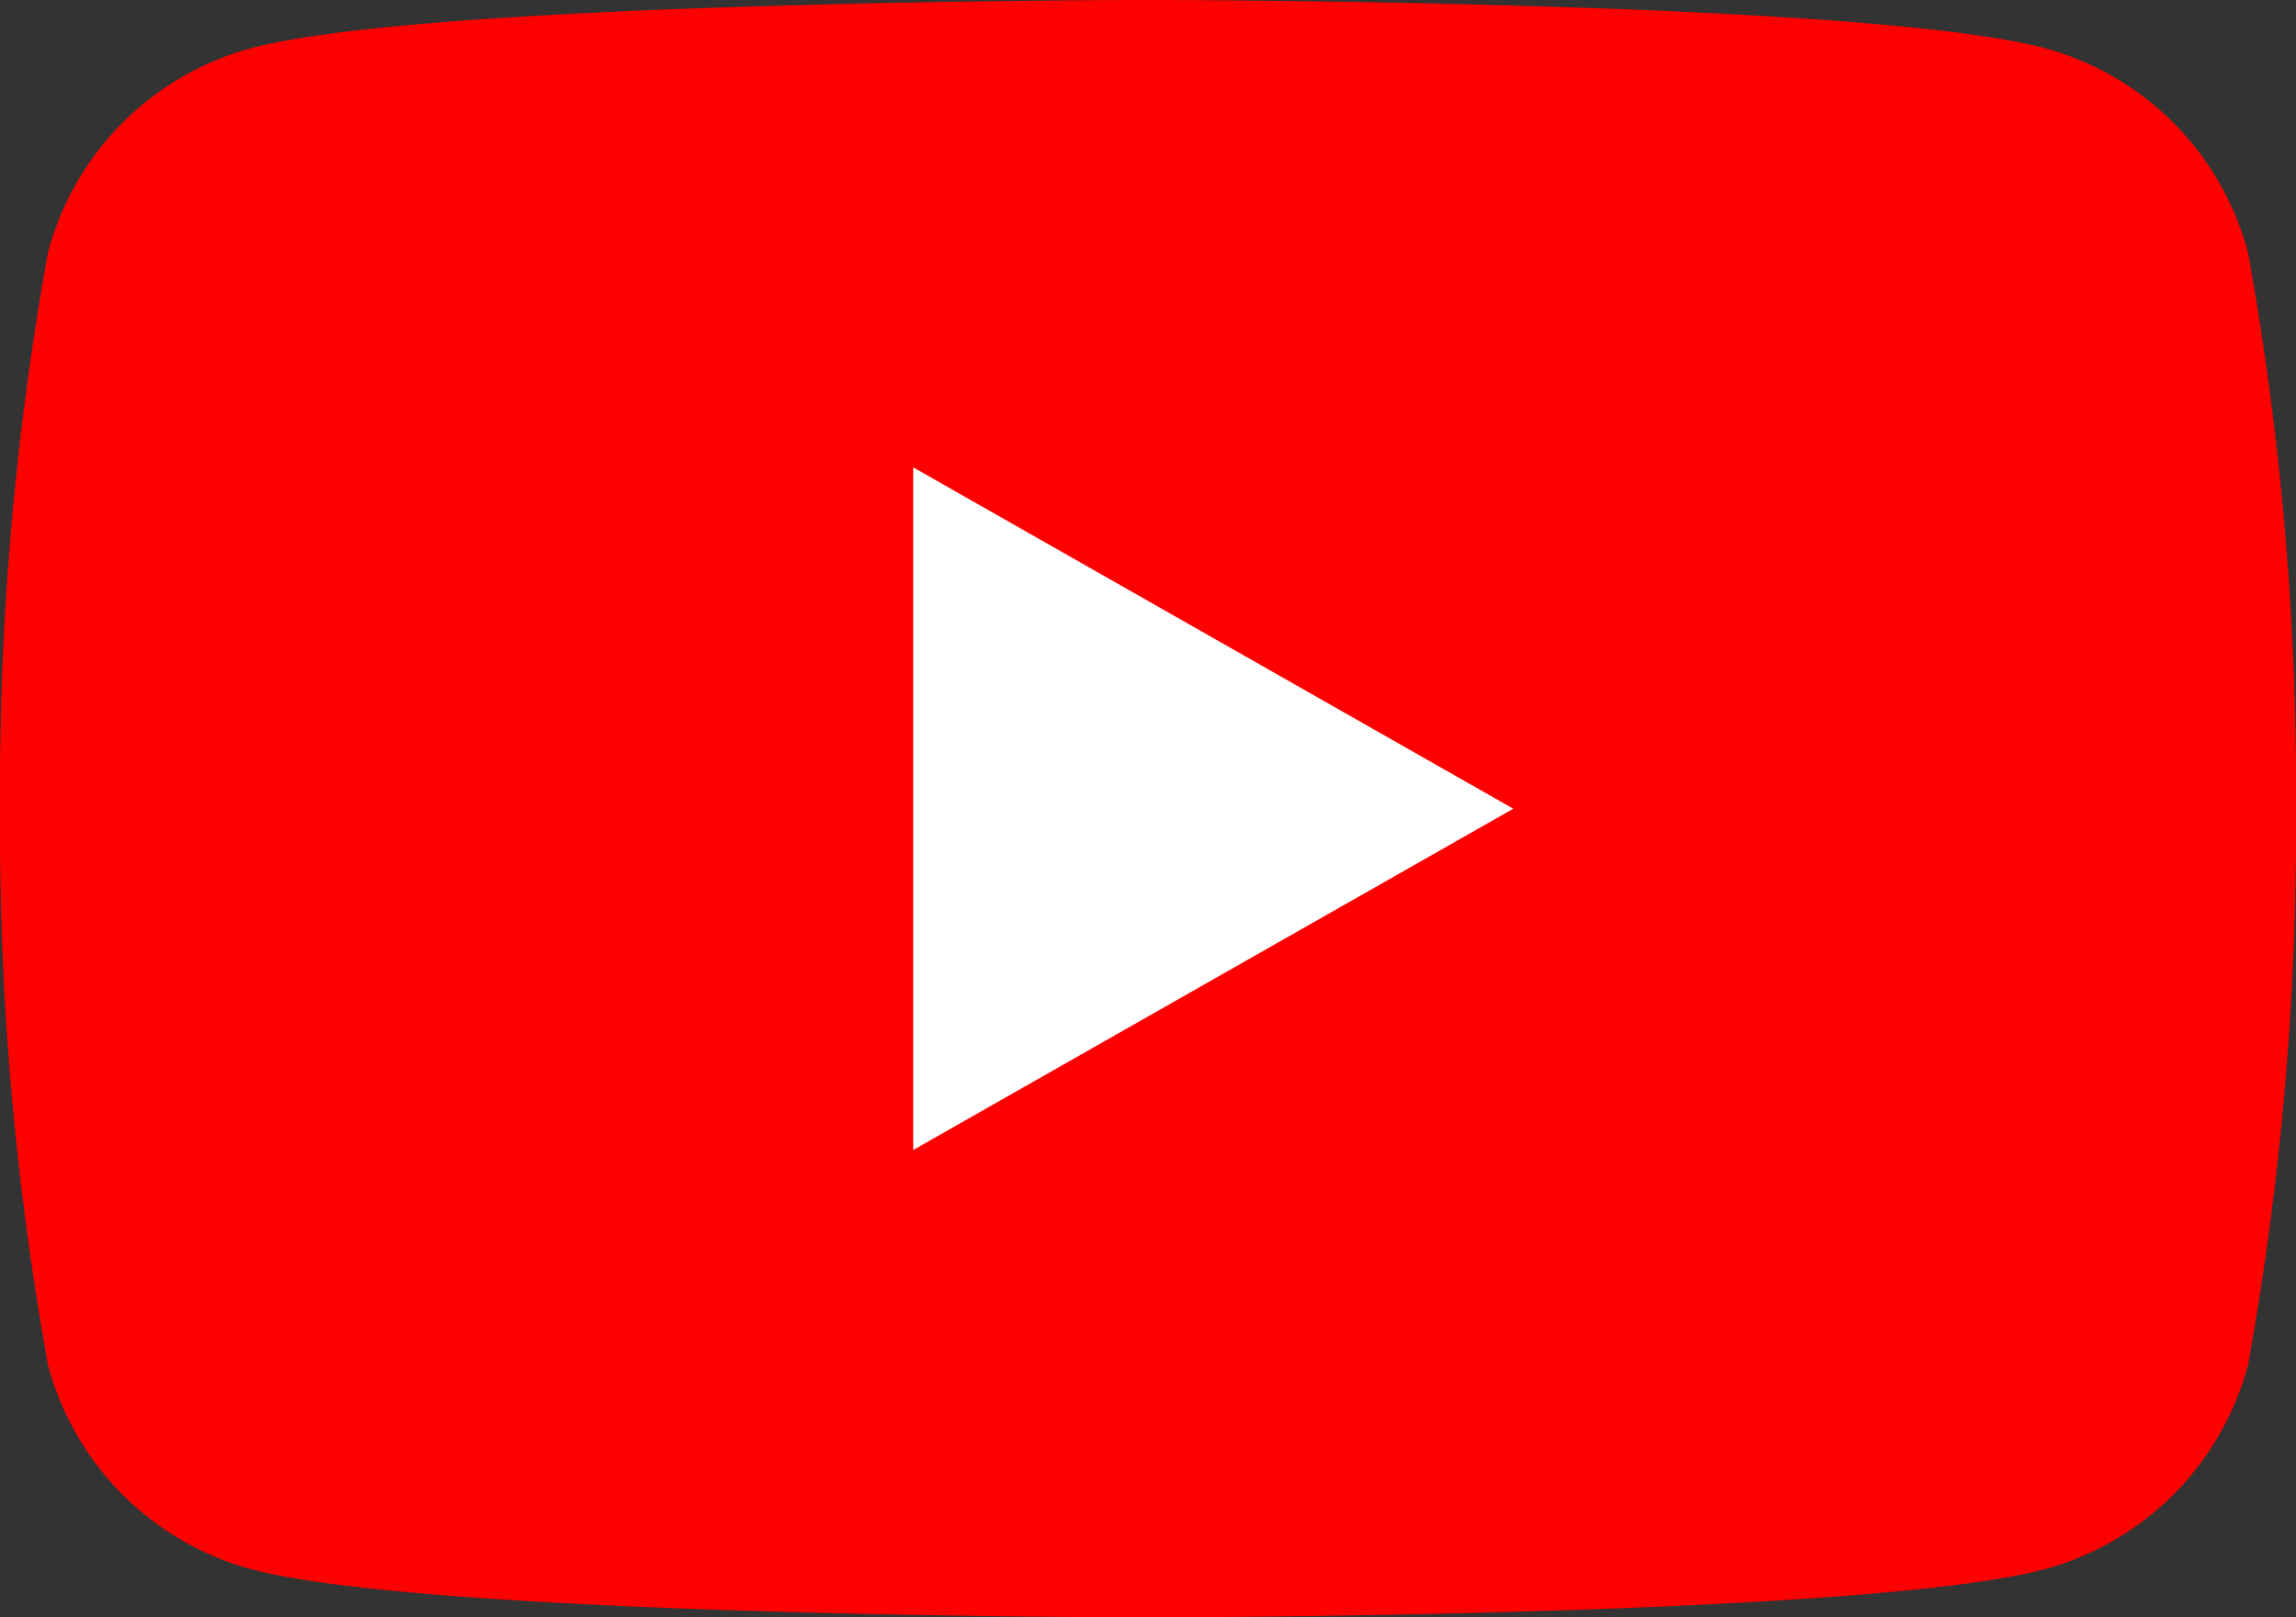 <svg id="logo_YouTube" xmlns="http://www.w3.org/2000/svg" xmlns:xlink="http://www.w3.org/1999/xlink" width="34" height="23.954" viewBox="0 0 34 23.954">
  <rect x="0" y="0" width="34" height="23.954" fill="#333333" stroke="none"/>
  <defs>
    <clipPath id="clip-path">
      <rect id="長方形_13246" data-name="長方形 13246" width="34" height="23.955" fill="none"/>
    </clipPath>
  </defs>
  <g id="グループ_18094" data-name="グループ 18094" clip-path="url(#clip-path)">
    <path id="パス_107" data-name="パス 107" d="M33.289,3.741A4.272,4.272,0,0,0,30.284.715C27.632,0,17,0,17,0S6.368,0,3.716.715A4.272,4.272,0,0,0,.71,3.741,44.823,44.823,0,0,0,0,11.977a44.823,44.823,0,0,0,.71,8.237A4.272,4.272,0,0,0,3.716,23.24c2.651.715,13.284.715,13.284.715s10.632,0,13.284-.715a4.273,4.273,0,0,0,3.006-3.026A44.811,44.811,0,0,0,34,11.977a44.811,44.811,0,0,0-.711-8.237" transform="translate(0)" fill="red"/>
    <path id="パス_108" data-name="パス 108" d="M70,45.942l8.886-5.055L70,35.831Z" transform="translate(-56.477 -28.909)" fill="#fff"/>
  </g>
</svg>

